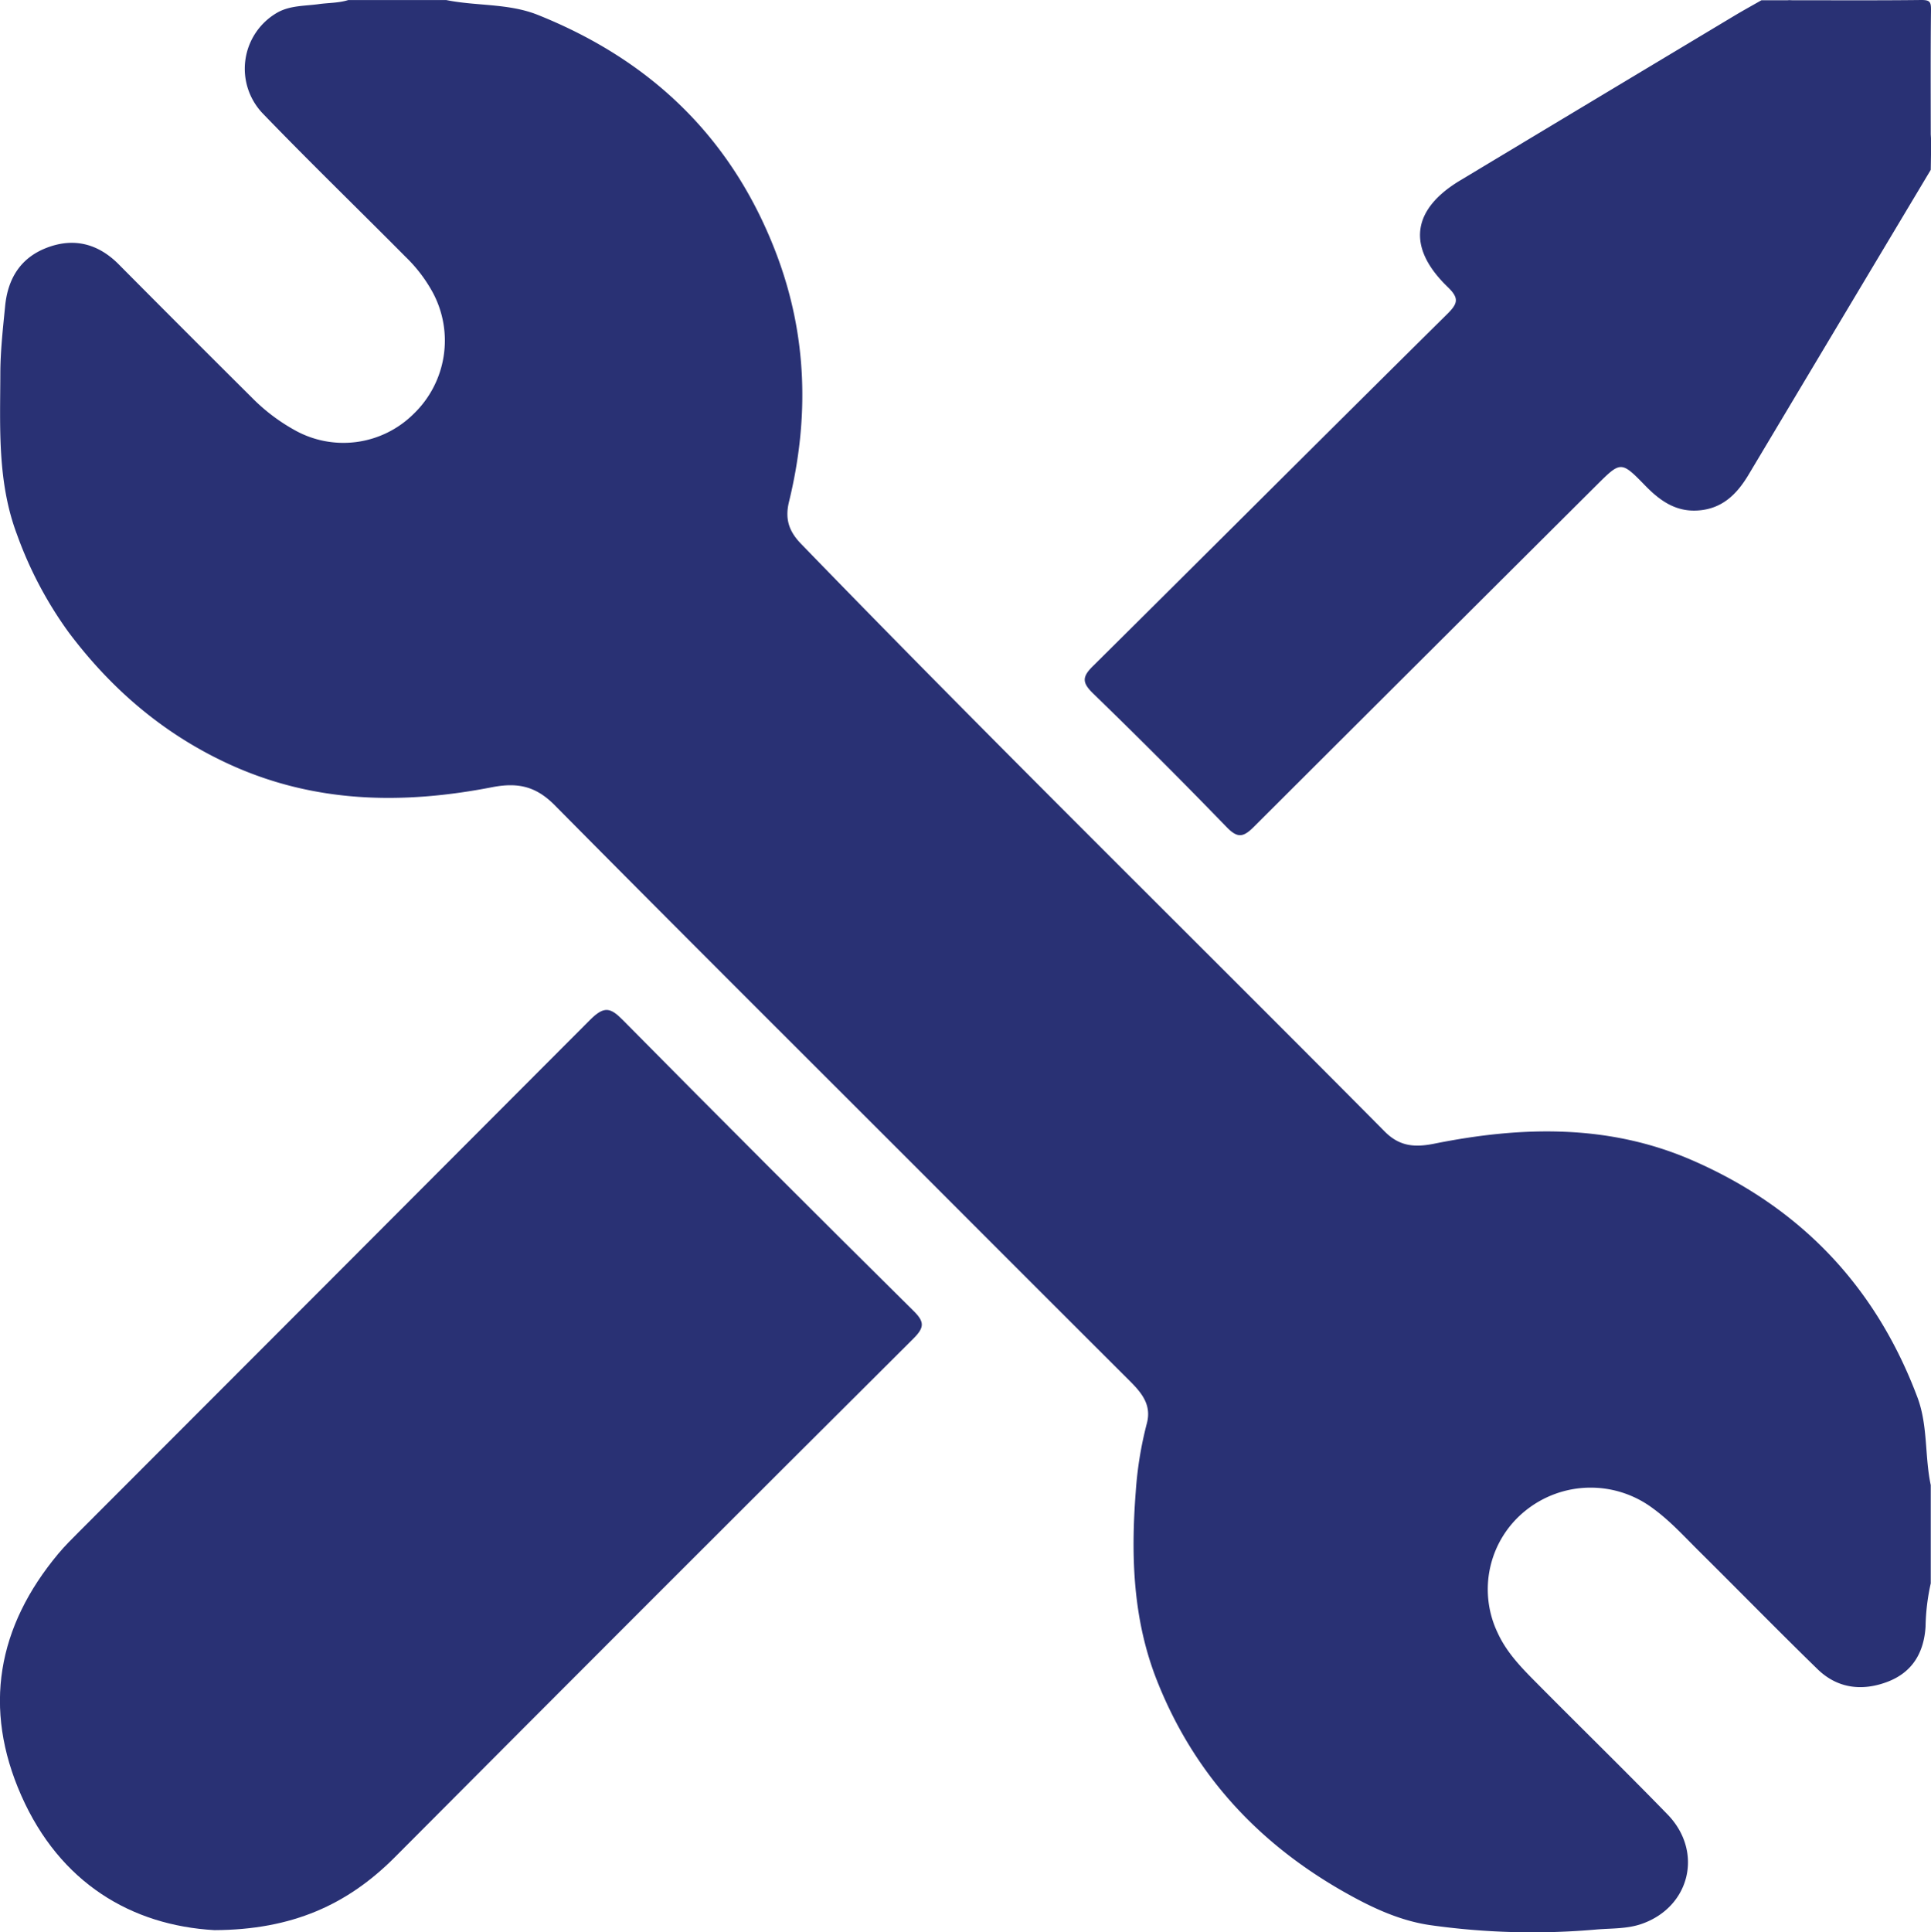 <svg xmlns="http://www.w3.org/2000/svg" id="Capa_1" data-name="Capa 1" viewBox="0 0 409.02 409.19"><defs><style>.cls-1{fill:#293174;}</style></defs><path class="cls-1" d="M554.68,535.2V556a45,45,0,0,0-1.1,9.17c-.35,5.56-2.83,9.7-8.08,11.69s-10.52,1.49-14.81-2.69c-8.48-8.26-16.76-16.73-25.17-25.06-3.11-3.09-6.06-6.34-9.64-8.95a22,22,0,0,0-27.05.45,21.37,21.37,0,0,0-5.83,26c1.75,3.79,4.58,6.84,7.48,9.77,9.45,9.56,19.08,18.93,28.44,28.56,7.61,7.82,4.83,19.55-5.42,23.17-3.07,1.09-6.38.94-9.57,1.2a154.27,154.27,0,0,1-35.35-.93c-6.77-1-12.9-4-18.76-7.36-18-10.36-31.3-24.89-39-44.32-5.14-12.94-5.59-26.42-4.54-40.06a77.9,77.9,0,0,1,2.36-14.54c1-3.8-1-6.31-3.42-8.76Q363.57,491.74,342,470.13c-26.24-26.24-52.55-52.43-78.66-78.8-3.91-4-7.64-5-13.11-4-19.14,3.76-38,3.5-56.22-4.93-13.73-6.35-24.77-15.84-33.78-27.85a83,83,0,0,1-10.94-20.74c-4.14-11-3.55-22.48-3.51-33.88,0-4.75.53-9.52,1-14.28.54-5.95,3.26-10.34,8.74-12.48,5.69-2.22,10.9-1,15.34,3.48q14.06,14.16,28.21,28.23a39.57,39.57,0,0,0,8.85,6.76,21.1,21.1,0,0,0,25.4-3.32,21.53,21.53,0,0,0,4.07-25.69,31.34,31.34,0,0,0-5.78-7.58c-10-10.08-20.25-20-30.14-30.25a13.7,13.7,0,0,1,3.12-21.55c2.71-1.46,5.75-1.31,8.66-1.72,2.08-.29,4.2-.22,6.23-.86h20.75c6.44,1.31,13.19.65,19.44,3.16,24.07,9.65,41.21,26.16,50.49,50.59,6.54,17.23,7,34.75,2.68,52.49-.91,3.7,0,6.3,2.56,8.94,40.68,42,82.45,82.95,123.63,124.47,3.17,3.19,6.41,3.38,10.5,2.56,18.42-3.7,36.8-4.17,54.42,3.43,23.12,10,39.18,26.87,48,50.55C554.09,522.81,553.39,529.15,554.68,535.2Z" transform="translate(-145.71 -220.66)"></path><path class="cls-1" d="M554.68,256.63q-19.29,32.25-38.55,64.5c-2.51,4.22-5.65,7.34-10.86,7.65-4.68.28-8-2.12-11.09-5.29-5.09-5.23-5.16-5.17-10.26-.1q-36.33,36.17-72.61,72.38c-2.33,2.33-3.52,2.4-5.84,0q-13.87-14.32-28.2-28.22c-2.36-2.3-2.42-3.51,0-5.87,25-24.79,49.93-49.73,75-74.52,2.3-2.27,2.52-3.38.07-5.74-8.67-8.37-7.62-16.37,2.65-22.54q29-17.44,58.05-34.86c1.9-1.14,3.85-2.21,5.78-3.31h5.59a17.88,17.88,0,0,1,12,6.33,162.11,162.11,0,0,0,12.07,12.1,18.3,18.3,0,0,1,6.3,11.11Z" transform="translate(-145.71 -220.66)"></path><path class="cls-1" d="M554.68,250.25c-2.11-4.48-5.7-7.74-9.13-11.14-4.12-4.09-8.28-8.13-12.28-12.33a22.78,22.78,0,0,0-8.92-6.07c9.44,0,18.89.06,28.33-.05,1.72,0,2.07.33,2.05,2.05C554.62,231.89,554.68,241.07,554.68,250.25Z" transform="translate(-145.71 -220.66)"></path><path class="cls-1" d="M191.13,629.45c-17.58-1-32.73-10-40.91-28.5s-5.09-35.76,7.87-51.26c1.36-1.62,2.88-3.13,4.38-4.63q54.15-54.18,108.24-108.41c3-3,4.32-2.61,7,.12q30.57,30.93,61.49,61.51c2.36,2.33,2.36,3.51,0,5.87q-55.12,54.89-110,110C219.32,624,207.66,629.39,191.13,629.45Z" transform="translate(-145.71 -220.66)"></path></svg>